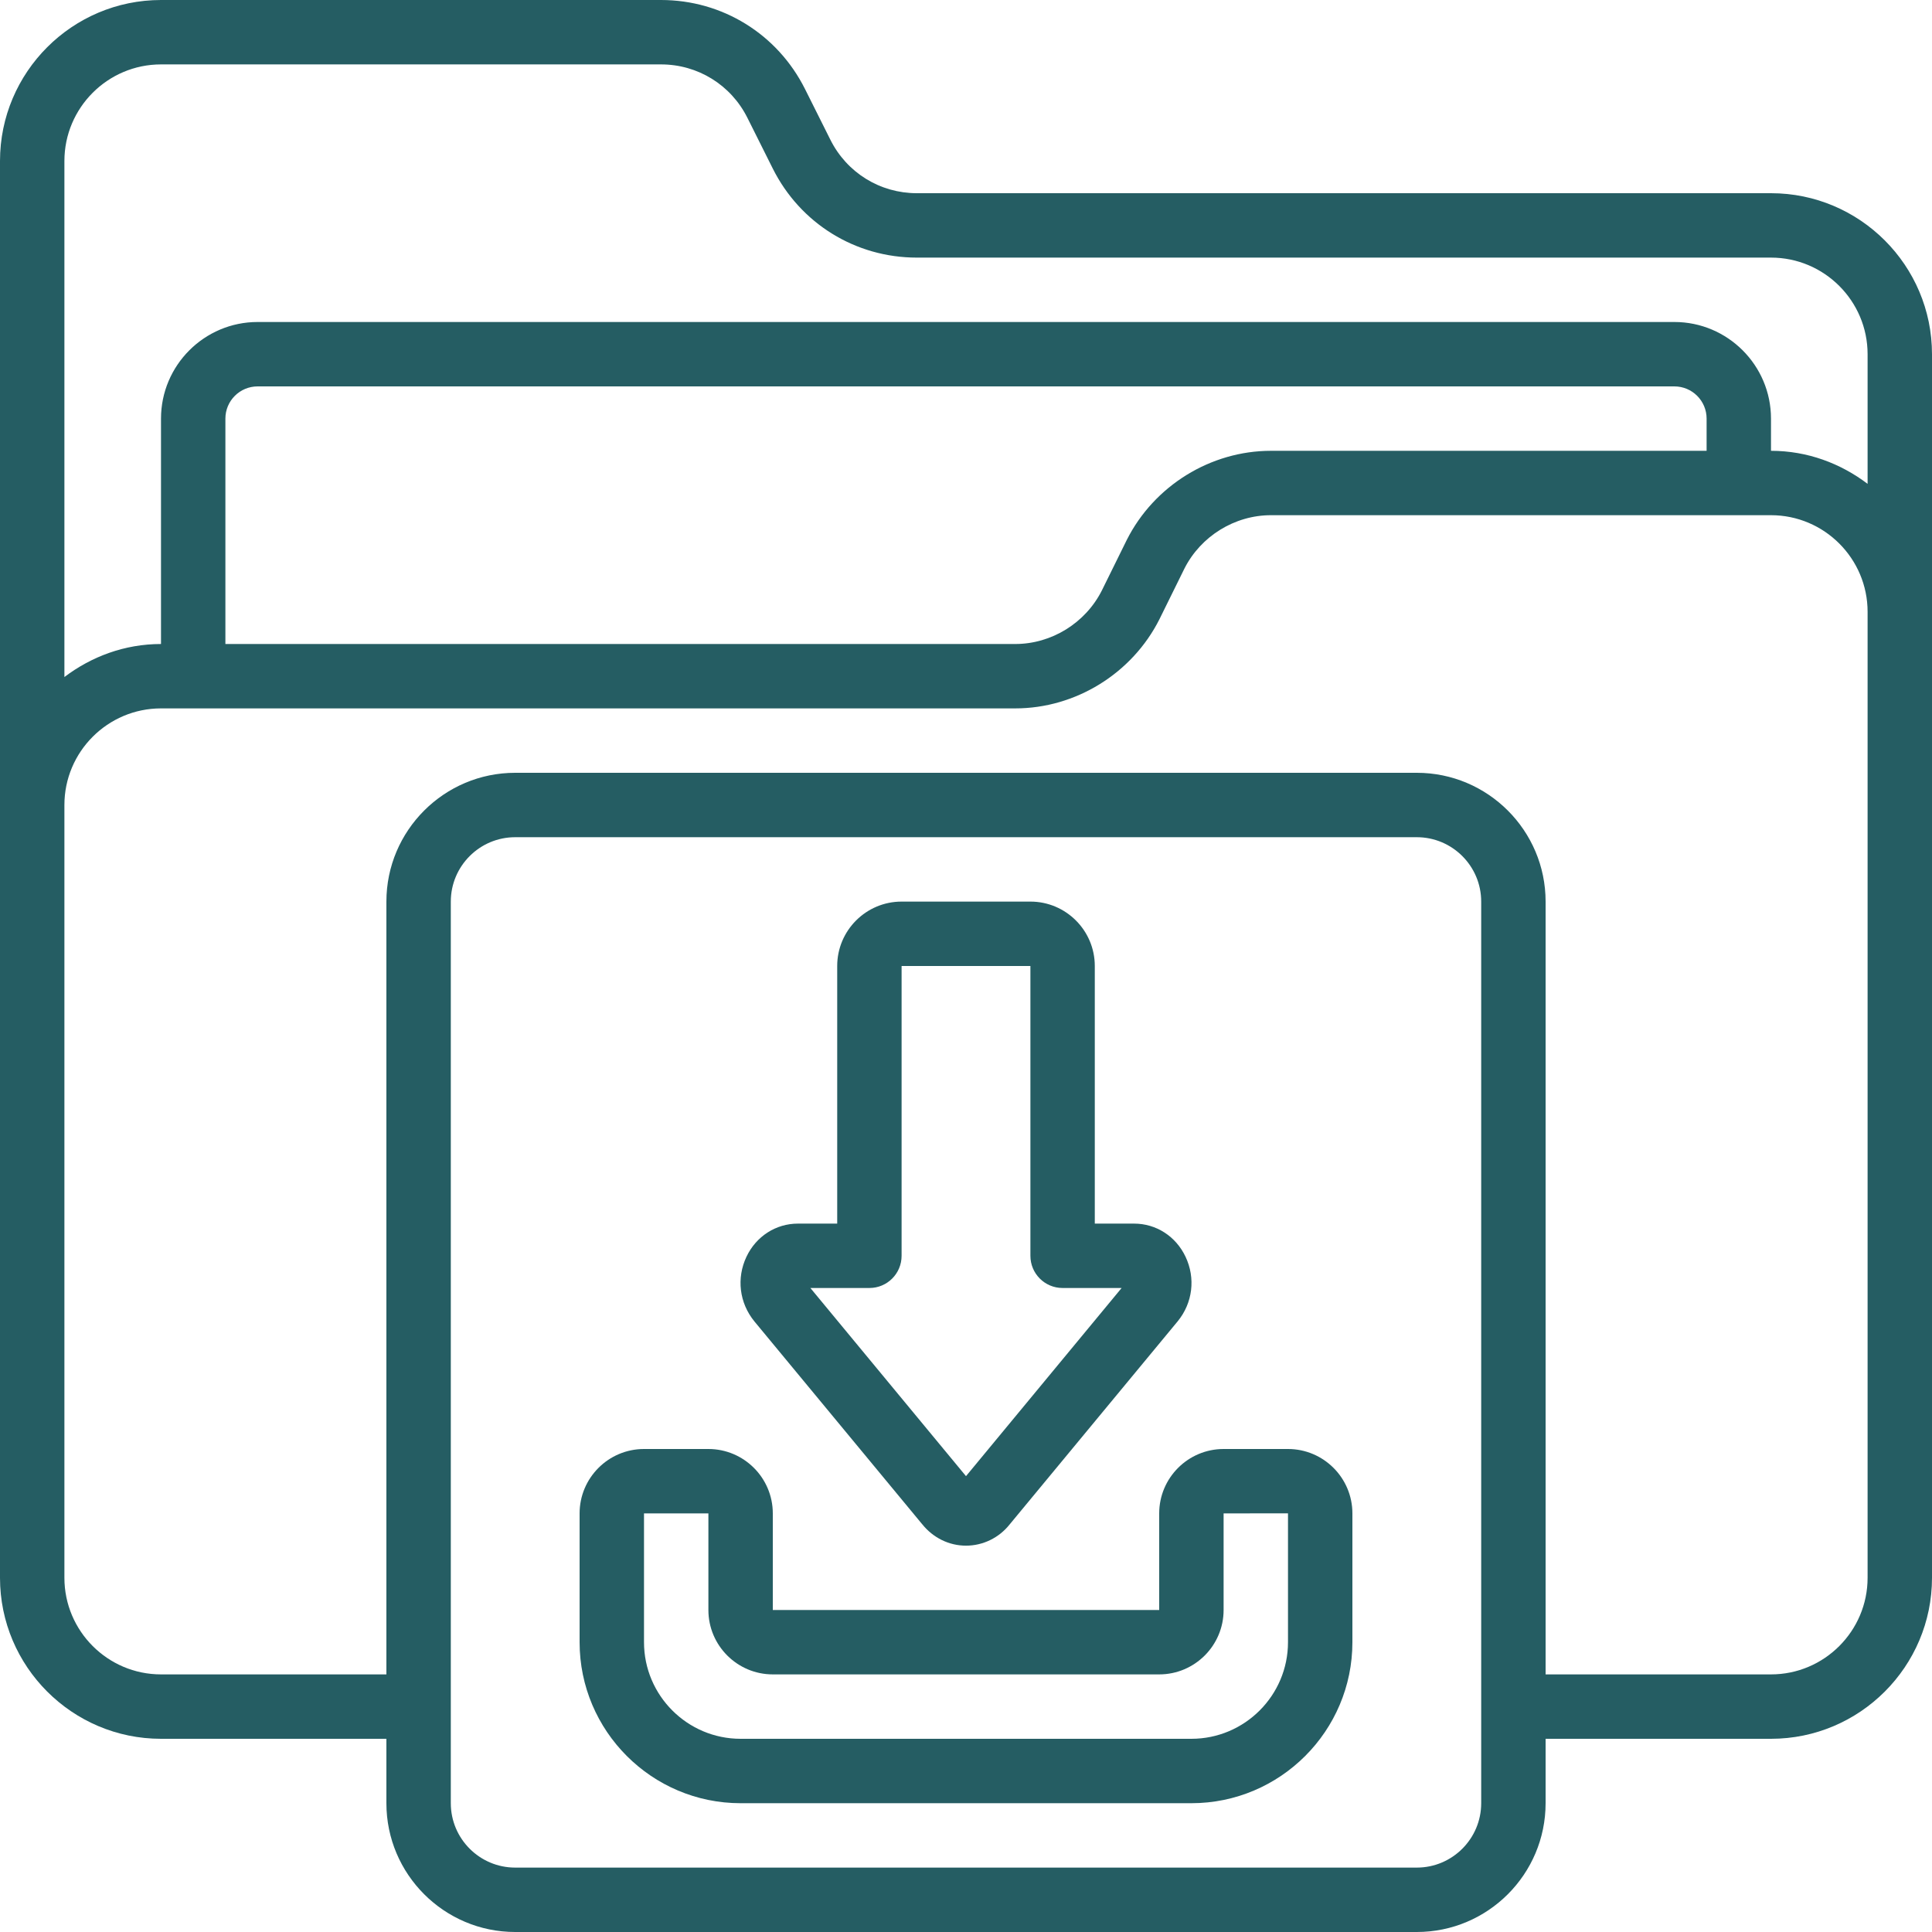 <svg width="128" height="128" viewBox="0 0 128 128" fill="none" xmlns="http://www.w3.org/2000/svg">
<g clip-path="url(#clip0_232_32)">
<path d="M117.333 12.8H60.74C58.302 12.8 56.109 11.443 55.017 9.263L53.333 5.897C51.511 2.259 47.859 0 43.793 0H10.667C4.785 0 0 4.785 0 10.667V104.533C0 110.415 4.785 115.2 10.667 115.2H25.6V119.467C25.6 124.173 29.427 128 34.133 128H93.867C98.573 128 102.4 124.173 102.4 119.467V115.2H117.333C123.215 115.2 128 110.415 128 104.533V23.467C128 17.585 123.215 12.8 117.333 12.8ZM10.667 4.267H43.793C46.231 4.267 48.425 5.623 49.517 7.804L51.2 11.17C53.022 14.807 56.674 17.067 60.74 17.067H117.333C120.862 17.067 123.733 19.938 123.733 23.467V32.056C121.946 30.701 119.744 29.867 117.333 29.867V27.733C117.333 24.205 114.462 21.333 110.933 21.333H17.067C13.538 21.333 10.667 24.205 10.667 27.733V42.667C8.256 42.667 6.054 43.501 4.267 44.855V10.667C4.267 7.138 7.138 4.267 10.667 4.267ZM113.067 29.867H84.203C80.209 29.867 76.463 32.177 74.652 35.772L72.998 39.125C71.912 41.278 69.664 42.667 67.264 42.667H14.933V27.733C14.933 26.556 15.889 25.6 17.067 25.6H110.933C112.111 25.6 113.067 26.556 113.067 27.733V29.867ZM98.133 119.467C98.133 121.82 96.22 123.733 93.867 123.733H34.133C31.78 123.733 29.867 121.82 29.867 119.467V59.733C29.867 57.38 31.78 55.467 34.133 55.467H93.867C96.22 55.467 98.133 57.38 98.133 59.733V119.467ZM123.733 104.533C123.733 108.062 120.862 110.933 117.333 110.933H102.4V59.733C102.4 55.027 98.573 51.2 93.867 51.2H34.133C29.427 51.2 25.6 55.027 25.6 59.733V110.933H10.667C7.138 110.933 4.267 108.062 4.267 104.533V53.333C4.267 49.805 7.138 46.933 10.667 46.933H67.264C71.258 46.933 75.004 44.623 76.815 41.028L78.468 37.675C79.554 35.522 81.803 34.133 84.203 34.133H117.333C120.862 34.133 123.733 37.005 123.733 40.533V104.533Z" fill="#255D63"/>
<path d="M61.094 100.977C61.818 101.886 62.878 102.404 64 102.404C65.122 102.404 66.182 101.886 66.882 101.009L78.018 87.548C78.018 87.548 78.025 87.541 78.027 87.537C79.021 86.321 79.219 84.681 78.543 83.258C77.901 81.905 76.597 81.067 75.136 81.067H72.533V64C72.533 61.647 70.62 59.733 68.267 59.733H59.733C57.38 59.733 55.467 61.647 55.467 64V81.067H52.864C51.403 81.067 50.099 81.907 49.457 83.258C48.783 84.681 48.979 86.321 49.982 87.548L61.092 100.977H61.094ZM57.6 85.333C58.78 85.333 59.733 84.38 59.733 83.2V64H68.267V83.2C68.267 84.38 69.22 85.333 70.4 85.333H74.31L64 97.799L53.69 85.333H57.6Z" fill="#255D63"/>
<path d="M85.333 96H81.067C78.714 96 76.8 97.914 76.8 100.267V106.667H51.2V100.267C51.2 97.914 49.286 96 46.933 96H42.667C40.314 96 38.4 97.914 38.4 100.267V108.8C38.4 114.682 43.185 119.467 49.067 119.467H78.933C84.815 119.467 89.6 114.682 89.6 108.8V100.267C89.6 97.914 87.686 96 85.333 96ZM85.333 108.8C85.333 112.329 82.462 115.2 78.933 115.2H49.067C45.538 115.2 42.667 112.329 42.667 108.8V100.267H46.933V106.667C46.933 109.02 48.847 110.933 51.2 110.933H76.8C79.153 110.933 81.067 109.02 81.067 106.667V100.267L85.333 100.262V108.8Z" fill="#255D63"/>
</g>
<defs>
<clipPath id="clip0_232_32">
<rect width="128" height="128" fill="white"/>
</clipPath>
</defs>
</svg>
